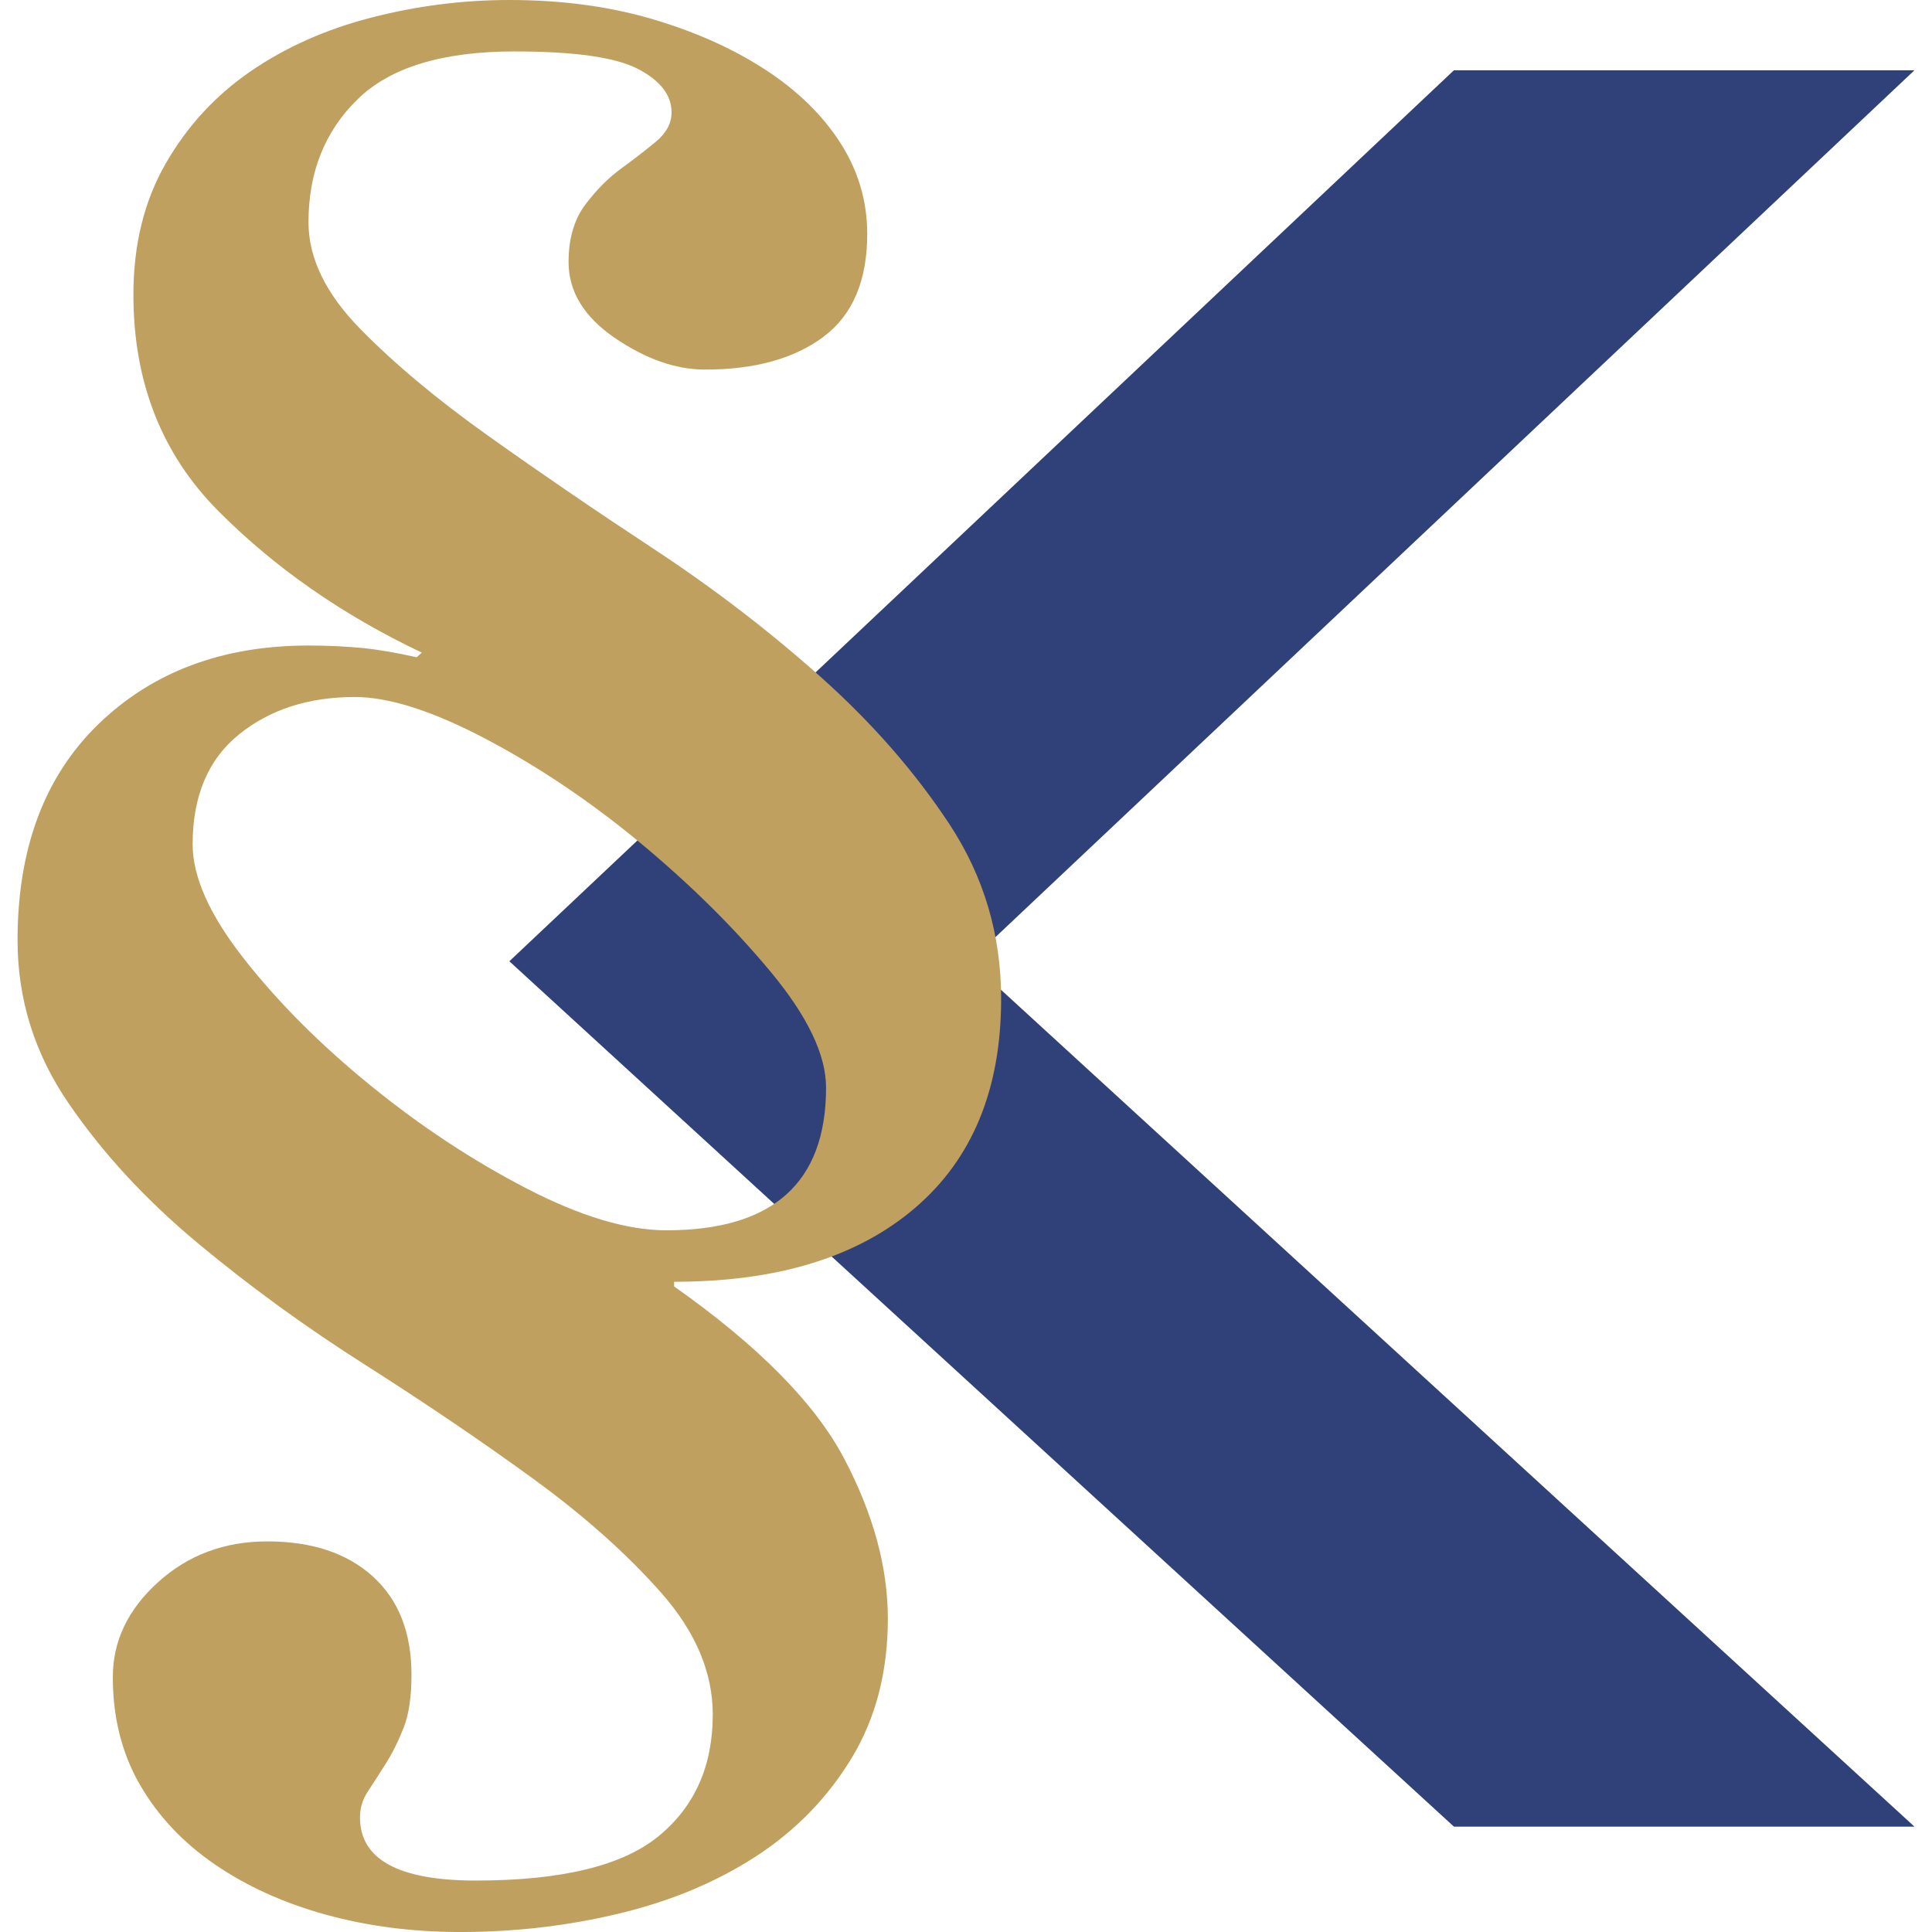 <svg xmlns="http://www.w3.org/2000/svg" version="1.1" xmlns:xlink="http://www.w3.org/1999/xlink" xmlns:svgjs="http://svgjs.dev/svgjs" width="1000" height="1000"><style>
    #light-icon {
      display: inline;
    }
    #dark-icon {
      display: none;
    }

    @media (prefers-color-scheme: dark) {
      #light-icon {
        display: none;
      }
      #dark-icon {
        display: inline;
      }
    }
  </style><g id="light-icon"><svg xmlns="http://www.w3.org/2000/svg" version="1.1" xmlns:xlink="http://www.w3.org/1999/xlink" xmlns:svgjs="http://svgjs.dev/svgjs" width="1000" height="1000"><g><g transform="matrix(18.182,0,0,18.182,9.091,-5.684341886080802e-14)"><svg xmlns="http://www.w3.org/2000/svg" version="1.1" xmlns:xlink="http://www.w3.org/1999/xlink" xmlns:svgjs="http://svgjs.dev/svgjs" width="54" height="55"><svg width="54" height="55" viewBox="0 0 54 55" fill="none" xmlns="http://www.w3.org/2000/svg">
<g clip-path="url(#clip0_3_276)">
<path fill-rule="evenodd" clip-rule="evenodd" d="M40.89 2L14 27.365L40.89 52H54L27.109 27.365L54 2H40.89Z" fill="#304179"></path>
<path fill-rule="evenodd" clip-rule="evenodd" d="M4.984 24.037C4.984 24.969 5.472 26.058 6.45 27.3C7.427 28.544 8.624 29.742 10.042 30.896C11.459 32.05 12.937 33.027 14.476 33.825C16.016 34.624 17.346 35.024 18.471 35.024C21.5 35.024 23.016 33.671 23.016 30.962C23.016 30.03 22.49 28.931 21.44 27.666C20.388 26.401 19.155 25.181 17.738 24.004C16.32 22.828 14.854 21.84 13.34 21.041C11.825 20.242 10.579 19.842 9.602 19.842C8.282 19.842 7.183 20.198 6.304 20.907C5.424 21.618 4.984 22.662 4.984 24.037ZM14 0C15.466 0 16.809 0.177 18.031 0.532C19.252 0.888 20.328 1.365 21.257 1.964C22.184 2.563 22.905 3.262 23.419 4.061C23.932 4.861 24.188 5.726 24.188 6.658C24.188 7.99 23.773 8.967 22.942 9.588C22.111 10.21 20.987 10.521 19.571 10.521C18.739 10.521 17.885 10.221 17.005 9.622C16.126 9.022 15.686 8.301 15.686 7.458C15.686 6.792 15.844 6.248 16.162 5.826C16.479 5.404 16.822 5.06 17.189 4.794C17.555 4.527 17.885 4.272 18.178 4.028C18.471 3.785 18.618 3.507 18.618 3.196C18.618 2.708 18.299 2.297 17.665 1.964C17.029 1.631 15.856 1.464 14.147 1.464C12.094 1.464 10.603 1.92 9.675 2.83C8.746 3.74 8.282 4.905 8.282 6.325C8.282 7.347 8.771 8.356 9.748 9.355C10.725 10.354 11.948 11.376 13.414 12.418C14.879 13.461 16.455 14.538 18.141 15.647C19.827 16.758 21.403 17.968 22.869 19.276C24.335 20.586 25.556 21.985 26.534 23.471C27.511 24.959 28 26.612 28 28.432C28 31.007 27.181 32.993 25.544 34.391C23.907 35.79 21.623 36.489 18.691 36.489V36.622C21.085 38.31 22.697 39.941 23.528 41.516C24.359 43.093 24.775 44.613 24.775 46.078C24.775 47.586 24.433 48.907 23.749 50.04C23.064 51.171 22.16 52.103 21.036 52.836C19.912 53.569 18.618 54.112 17.152 54.467C15.686 54.822 14.171 55 12.607 55C11.238 55 9.956 54.833 8.759 54.501C7.561 54.168 6.511 53.69 5.607 53.069C4.702 52.447 3.995 51.693 3.482 50.805C2.969 49.916 2.712 48.896 2.712 47.742C2.712 46.72 3.139 45.822 3.995 45.046C4.849 44.269 5.888 43.88 7.11 43.88C8.38 43.88 9.382 44.214 10.115 44.879C10.848 45.545 11.214 46.477 11.214 47.676C11.214 48.296 11.141 48.796 10.995 49.174C10.848 49.55 10.677 49.895 10.482 50.206C10.286 50.516 10.115 50.782 9.968 51.005C9.822 51.226 9.748 51.471 9.748 51.737C9.748 52.936 10.848 53.535 13.047 53.535C15.49 53.535 17.225 53.112 18.251 52.27C19.278 51.426 19.791 50.273 19.791 48.807C19.791 47.609 19.302 46.454 18.325 45.345C17.346 44.236 16.126 43.148 14.66 42.083C13.194 41.017 11.605 39.941 9.895 38.853C8.184 37.766 6.597 36.611 5.131 35.39C3.665 34.17 2.443 32.85 1.466 31.428C0.488 30.008 0 28.455 0 26.768C0 24.148 0.77 22.096 2.309 20.608C3.848 19.121 5.839 18.377 8.282 18.377C8.82 18.377 9.32 18.401 9.785 18.444C10.249 18.489 10.775 18.578 11.361 18.711L11.508 18.578C9.259 17.512 7.33 16.17 5.717 14.549C4.105 12.929 3.298 10.876 3.298 8.39C3.298 6.969 3.603 5.726 4.214 4.661C4.825 3.595 5.631 2.719 6.633 2.031C7.634 1.343 8.783 0.832 10.079 0.499C11.373 0.166 12.681 0 14 0Z" fill="#BFA05F"></path>
</g>
<defs>
<clipPath id="clip0_3_276">
<rect width="54" height="55" fill="white"></rect>
</clipPath>
</defs>
</svg></svg></g></g></svg></g><g id="dark-icon"><svg xmlns="http://www.w3.org/2000/svg" version="1.1" xmlns:xlink="http://www.w3.org/1999/xlink" xmlns:svgjs="http://svgjs.dev/svgjs" width="1000" height="1000"><g clip-path="url(#SvgjsClipPath1063)"><rect width="1000" height="1000" fill="#ffffff"></rect><g transform="matrix(14.545,0,0,14.545,107.273,100)"><svg xmlns="http://www.w3.org/2000/svg" version="1.1" xmlns:xlink="http://www.w3.org/1999/xlink" xmlns:svgjs="http://svgjs.dev/svgjs" width="54" height="55"><svg width="54" height="55" viewBox="0 0 54 55" fill="none" xmlns="http://www.w3.org/2000/svg">
<g clip-path="url(#clip0_3_276)">
<path fill-rule="evenodd" clip-rule="evenodd" d="M40.89 2L14 27.365L40.89 52H54L27.109 27.365L54 2H40.89Z" fill="#304179"></path>
<path fill-rule="evenodd" clip-rule="evenodd" d="M4.984 24.037C4.984 24.969 5.472 26.058 6.45 27.3C7.427 28.544 8.624 29.742 10.042 30.896C11.459 32.05 12.937 33.027 14.476 33.825C16.016 34.624 17.346 35.024 18.471 35.024C21.5 35.024 23.016 33.671 23.016 30.962C23.016 30.03 22.49 28.931 21.44 27.666C20.388 26.401 19.155 25.181 17.738 24.004C16.32 22.828 14.854 21.84 13.34 21.041C11.825 20.242 10.579 19.842 9.602 19.842C8.282 19.842 7.183 20.198 6.304 20.907C5.424 21.618 4.984 22.662 4.984 24.037ZM14 0C15.466 0 16.809 0.177 18.031 0.532C19.252 0.888 20.328 1.365 21.257 1.964C22.184 2.563 22.905 3.262 23.419 4.061C23.932 4.861 24.188 5.726 24.188 6.658C24.188 7.99 23.773 8.967 22.942 9.588C22.111 10.21 20.987 10.521 19.571 10.521C18.739 10.521 17.885 10.221 17.005 9.622C16.126 9.022 15.686 8.301 15.686 7.458C15.686 6.792 15.844 6.248 16.162 5.826C16.479 5.404 16.822 5.06 17.189 4.794C17.555 4.527 17.885 4.272 18.178 4.028C18.471 3.785 18.618 3.507 18.618 3.196C18.618 2.708 18.299 2.297 17.665 1.964C17.029 1.631 15.856 1.464 14.147 1.464C12.094 1.464 10.603 1.92 9.675 2.83C8.746 3.74 8.282 4.905 8.282 6.325C8.282 7.347 8.771 8.356 9.748 9.355C10.725 10.354 11.948 11.376 13.414 12.418C14.879 13.461 16.455 14.538 18.141 15.647C19.827 16.758 21.403 17.968 22.869 19.276C24.335 20.586 25.556 21.985 26.534 23.471C27.511 24.959 28 26.612 28 28.432C28 31.007 27.181 32.993 25.544 34.391C23.907 35.79 21.623 36.489 18.691 36.489V36.622C21.085 38.31 22.697 39.941 23.528 41.516C24.359 43.093 24.775 44.613 24.775 46.078C24.775 47.586 24.433 48.907 23.749 50.04C23.064 51.171 22.16 52.103 21.036 52.836C19.912 53.569 18.618 54.112 17.152 54.467C15.686 54.822 14.171 55 12.607 55C11.238 55 9.956 54.833 8.759 54.501C7.561 54.168 6.511 53.69 5.607 53.069C4.702 52.447 3.995 51.693 3.482 50.805C2.969 49.916 2.712 48.896 2.712 47.742C2.712 46.72 3.139 45.822 3.995 45.046C4.849 44.269 5.888 43.88 7.11 43.88C8.38 43.88 9.382 44.214 10.115 44.879C10.848 45.545 11.214 46.477 11.214 47.676C11.214 48.296 11.141 48.796 10.995 49.174C10.848 49.55 10.677 49.895 10.482 50.206C10.286 50.516 10.115 50.782 9.968 51.005C9.822 51.226 9.748 51.471 9.748 51.737C9.748 52.936 10.848 53.535 13.047 53.535C15.49 53.535 17.225 53.112 18.251 52.27C19.278 51.426 19.791 50.273 19.791 48.807C19.791 47.609 19.302 46.454 18.325 45.345C17.346 44.236 16.126 43.148 14.66 42.083C13.194 41.017 11.605 39.941 9.895 38.853C8.184 37.766 6.597 36.611 5.131 35.39C3.665 34.17 2.443 32.85 1.466 31.428C0.488 30.008 0 28.455 0 26.768C0 24.148 0.77 22.096 2.309 20.608C3.848 19.121 5.839 18.377 8.282 18.377C8.82 18.377 9.32 18.401 9.785 18.444C10.249 18.489 10.775 18.578 11.361 18.711L11.508 18.578C9.259 17.512 7.33 16.17 5.717 14.549C4.105 12.929 3.298 10.876 3.298 8.39C3.298 6.969 3.603 5.726 4.214 4.661C4.825 3.595 5.631 2.719 6.633 2.031C7.634 1.343 8.783 0.832 10.079 0.499C11.373 0.166 12.681 0 14 0Z" fill="#BFA05F"></path>
</g>
<defs>
<clipPath id="clip0_3_276">
<rect width="54" height="55" fill="white"></rect>
</clipPath>
<clipPath id="SvgjsClipPath1063"><rect width="1000" height="1000" x="0" y="0" rx="0" ry="0"></rect></clipPath></defs>
</svg></svg></g></g></svg></g></svg>